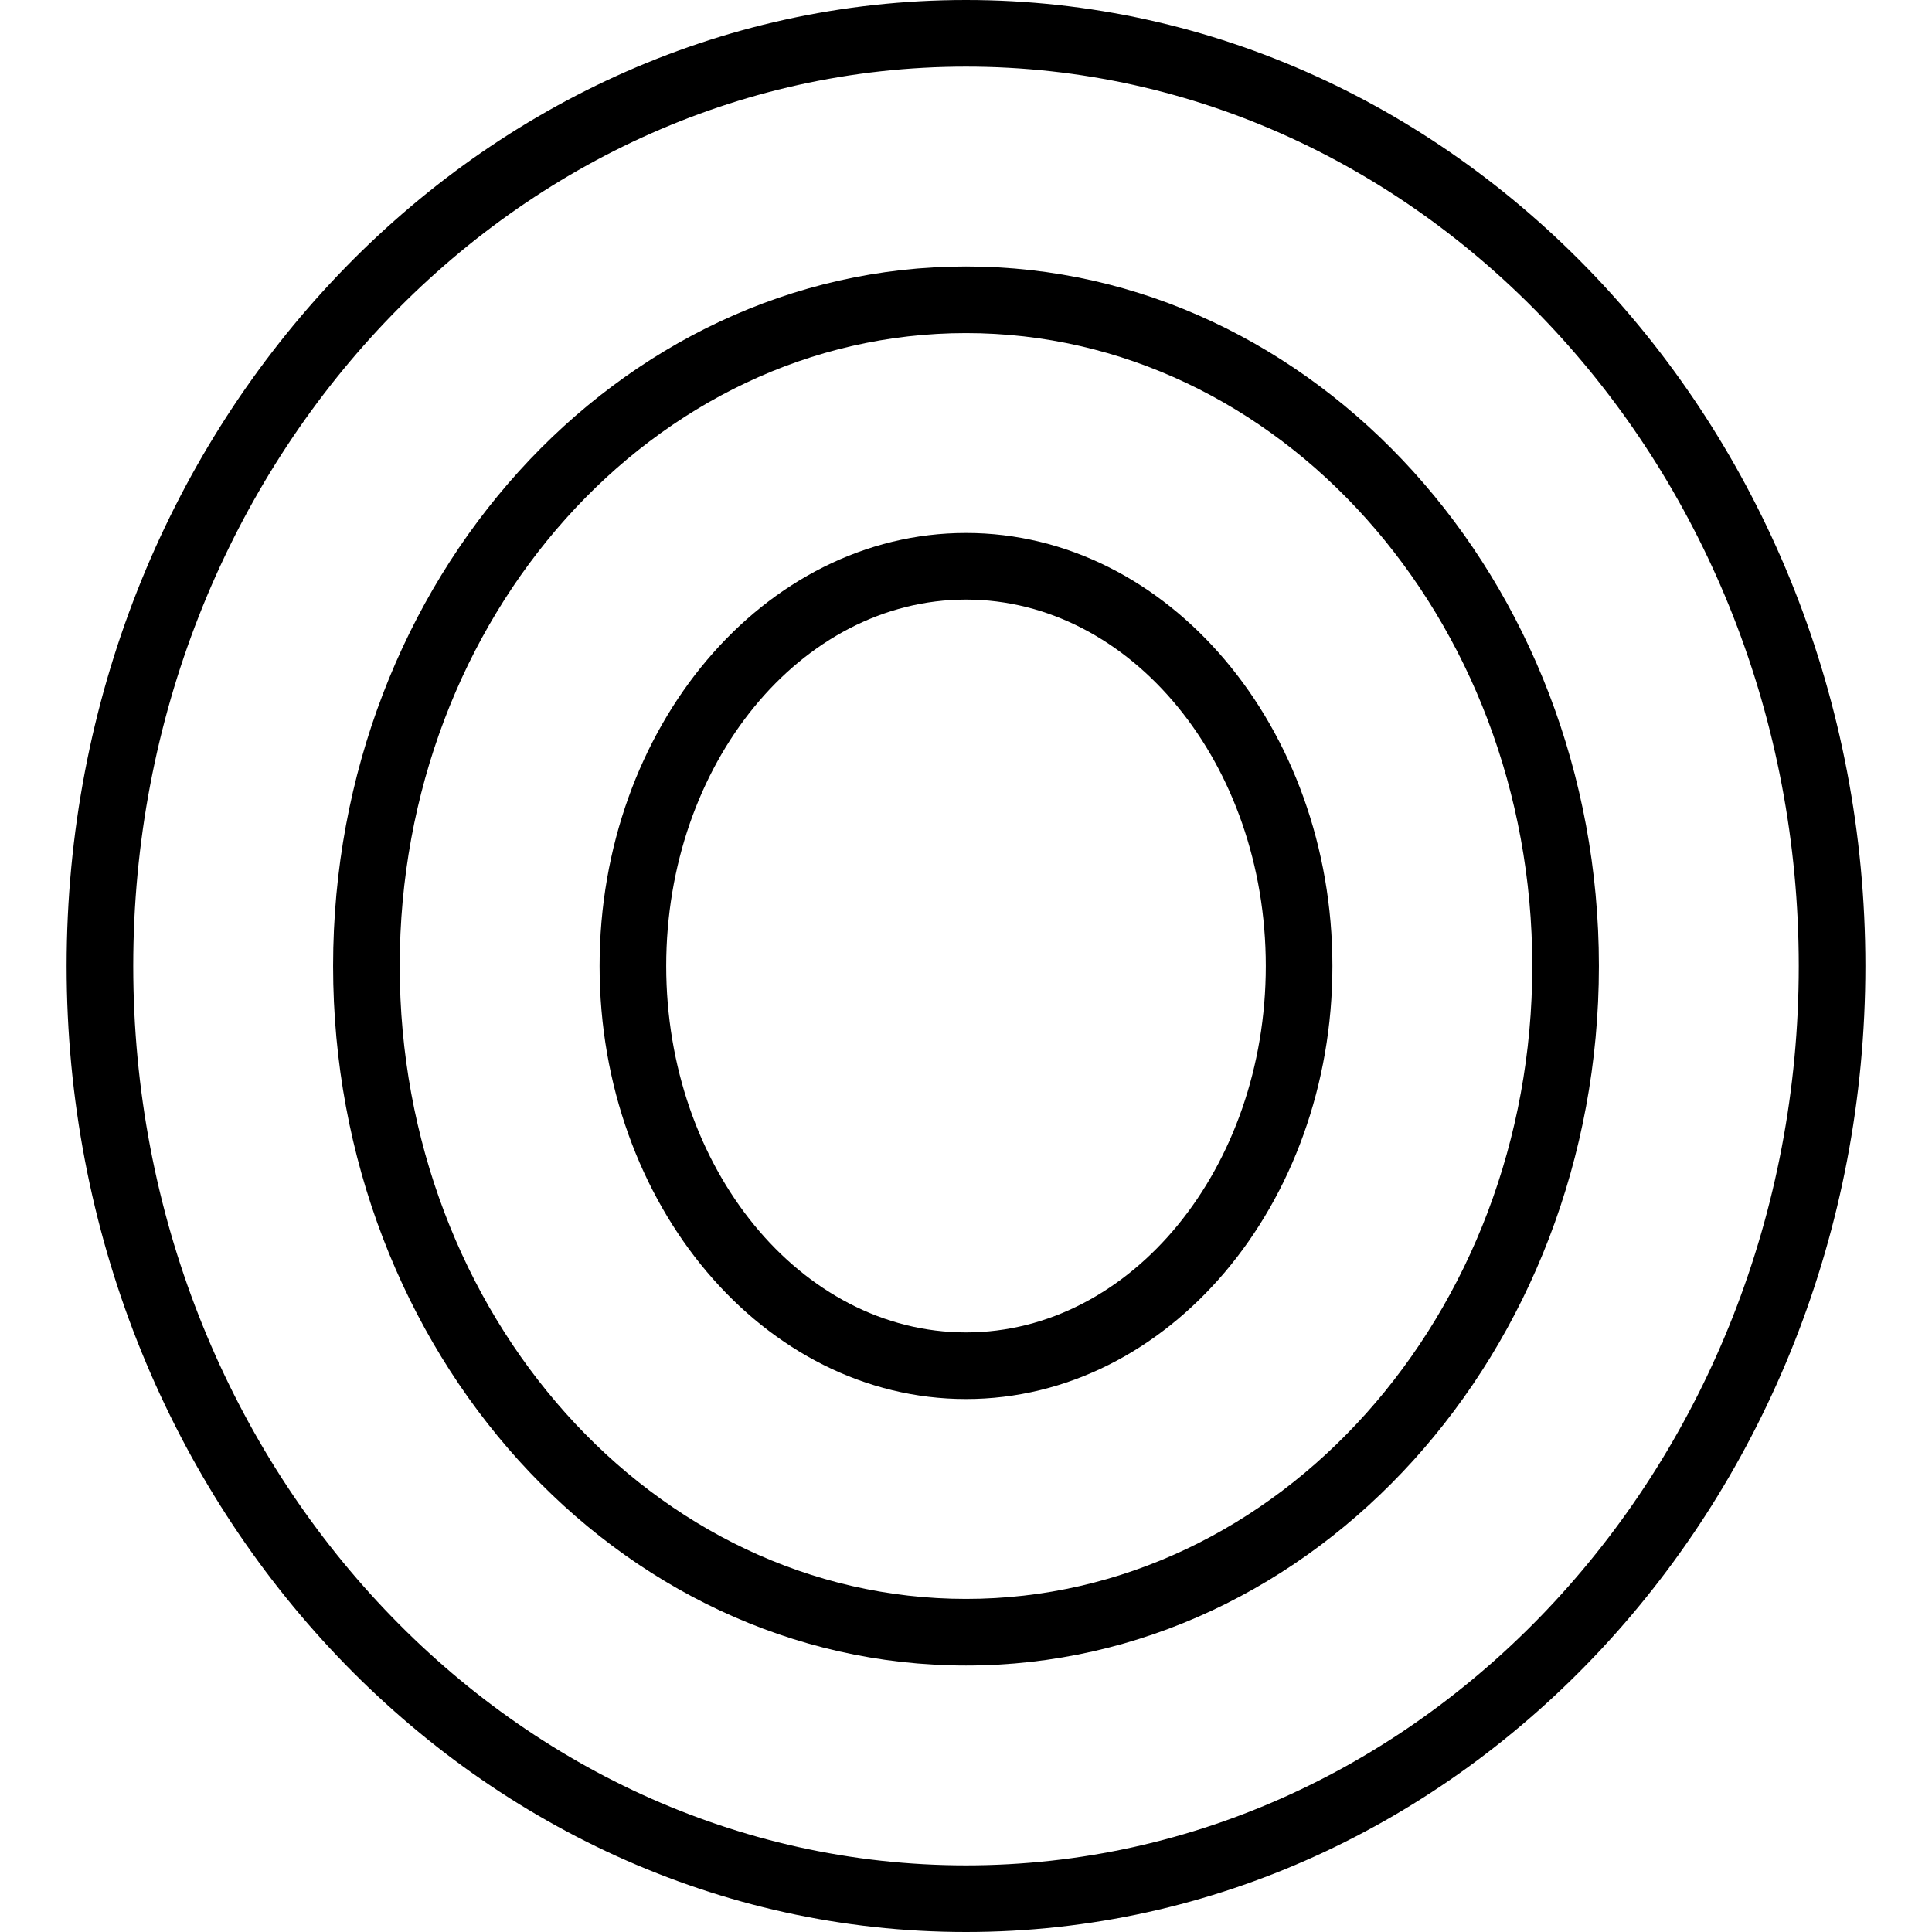 <?xml version="1.0" encoding="iso-8859-1"?>
<!-- Generator: Adobe Illustrator 19.0.0, SVG Export Plug-In . SVG Version: 6.00 Build 0)  -->
<svg version="1.1" id="Capa_1" xmlns="http://www.w3.org/2000/svg" xmlns:xlink="http://www.w3.org/1999/xlink" x="0px" y="0px"
	 viewBox="0 0 58 58" style="enable-background:new 0 0 58 58;" xml:space="preserve">
<g>
	<g>
		<path d="M29,0C14.112,0,2,13.009,2,29s12.112,29,27,29s27-13.009,27-29S43.888,0,29,0z M29,56C15.215,56,4,43.888,4,29
			S15.215,2,29,2s25,12.112,25,27S42.785,56,29,56z"/>
		<path d="M29,8c-10.477,0-19,9.42-19,21s8.523,21,19,21s19-9.42,19-21S39.477,8,29,8z M29,48c-9.374,0-17-8.523-17-19
			s7.626-19,17-19s17,8.523,17,19S38.374,48,29,48z"/>
		<path d="M29,16c-6.065,0-11,5.832-11,13s4.935,13,11,13s11-5.832,11-13S35.065,16,29,16z M29,40c-4.962,0-9-4.935-9-11
			s4.038-11,9-11s9,4.935,9,11S33.962,40,29,40z"/>
	</g>
</g>
<g>
</g>
<g>
</g>
<g>
</g>
<g>
</g>
<g>
</g>
<g>
</g>
<g>
</g>
<g>
</g>
<g>
</g>
<g>
</g>
<g>
</g>
<g>
</g>
<g>
</g>
<g>
</g>
<g>
</g>
</svg>
